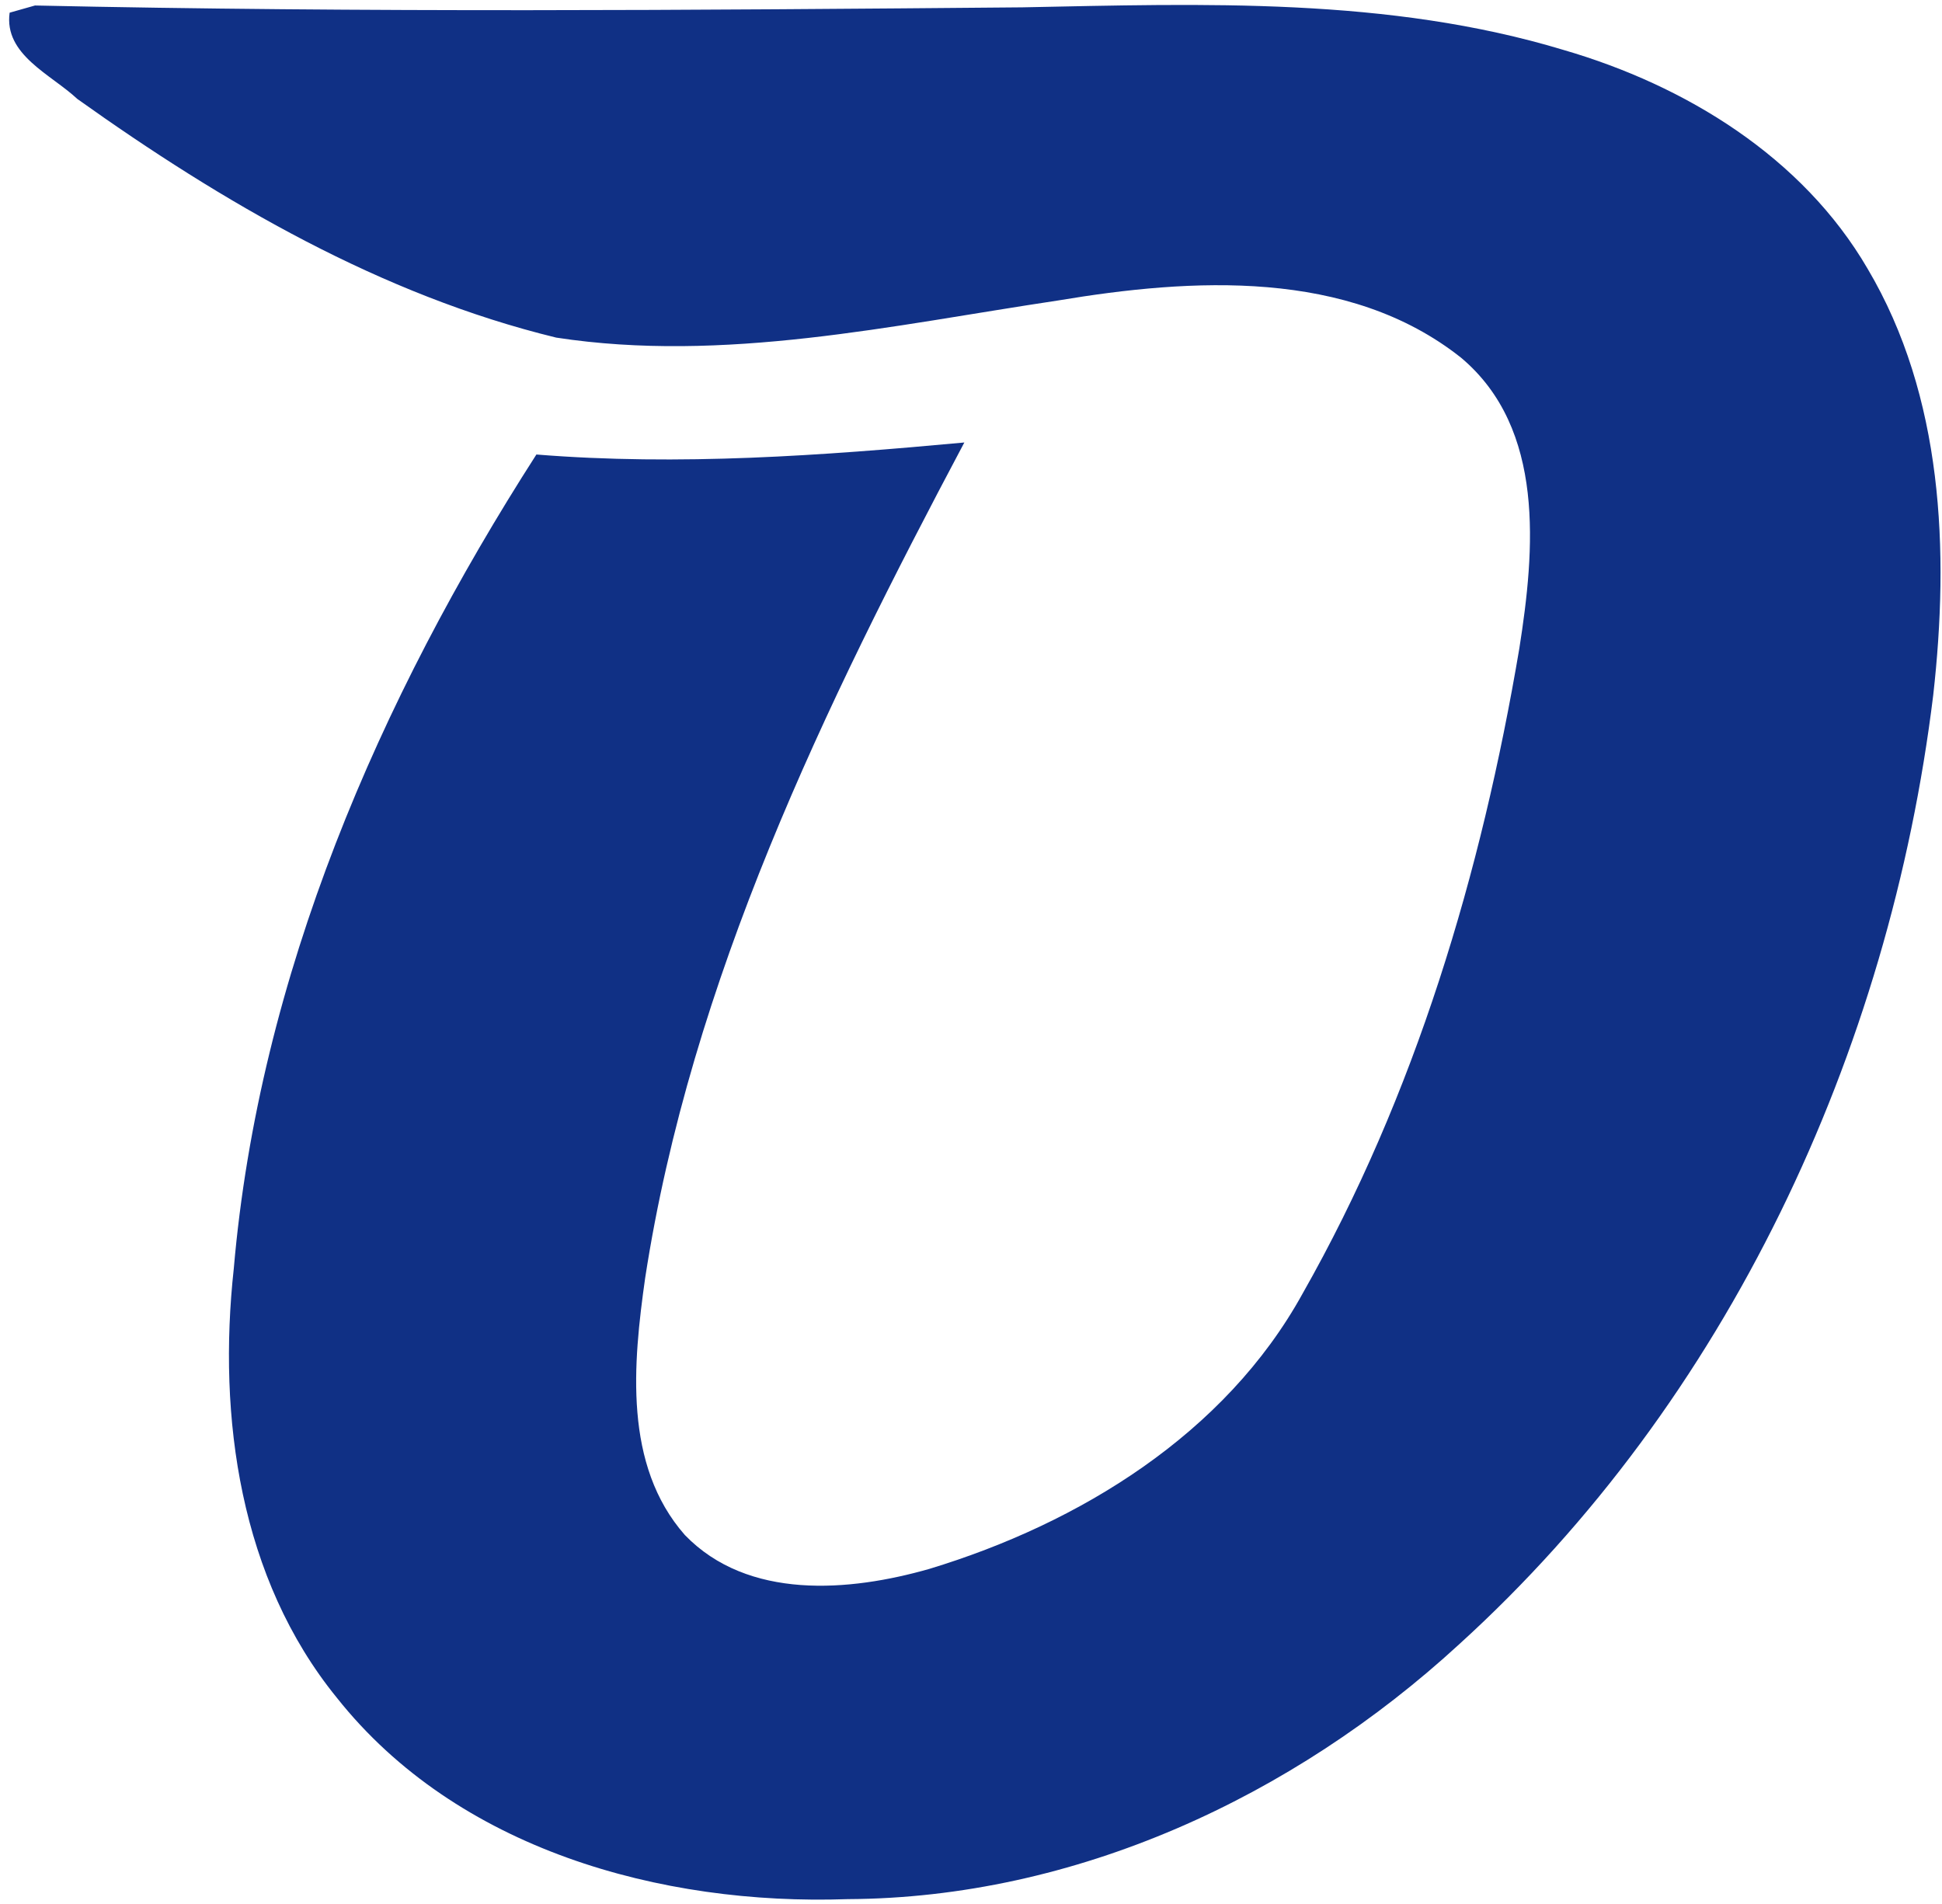 <svg width="205" height="201" viewBox="0 0 205 201" fill="none" xmlns="http://www.w3.org/2000/svg">
<path d="M1.017 1.339C1.689 1.143 3.034 0.775 3.695 0.58C38.427 1.339 73.17 1.078 107.902 0.775C127.008 0.395 146.548 -0.32 165.058 5.275C177.918 9.016 190.269 16.563 197.144 28.361C205.125 41.828 205.786 58.191 204.073 73.383C199.454 111.108 182.342 147.867 154.019 173.577C136.496 189.68 113.508 200.361 89.468 200.469C69.754 201.153 48.24 195.21 35.553 179.205C25.328 166.638 22.964 149.602 24.677 133.923C27.345 103.04 40.021 73.838 56.622 47.977C71.695 49.191 86.778 48.096 101.797 46.708C87.028 74.522 72.953 103.474 68.106 134.888C66.826 143.931 65.796 154.634 72.291 162.029C78.949 168.925 89.652 168.025 98.11 165.607C113.941 160.804 129.339 151.37 137.504 136.547C149.4 115.597 156.394 92.099 160.384 68.438C162.011 58.094 163.16 45.266 154.236 37.762C142.341 28.328 125.793 29.358 111.664 31.722C94.206 34.336 76.412 38.348 58.715 35.637C40.27 31.148 23.495 21.377 8.152 10.436C5.398 7.856 0.399 5.784 1.017 1.339Z" fill="#103085"/>
</svg>
